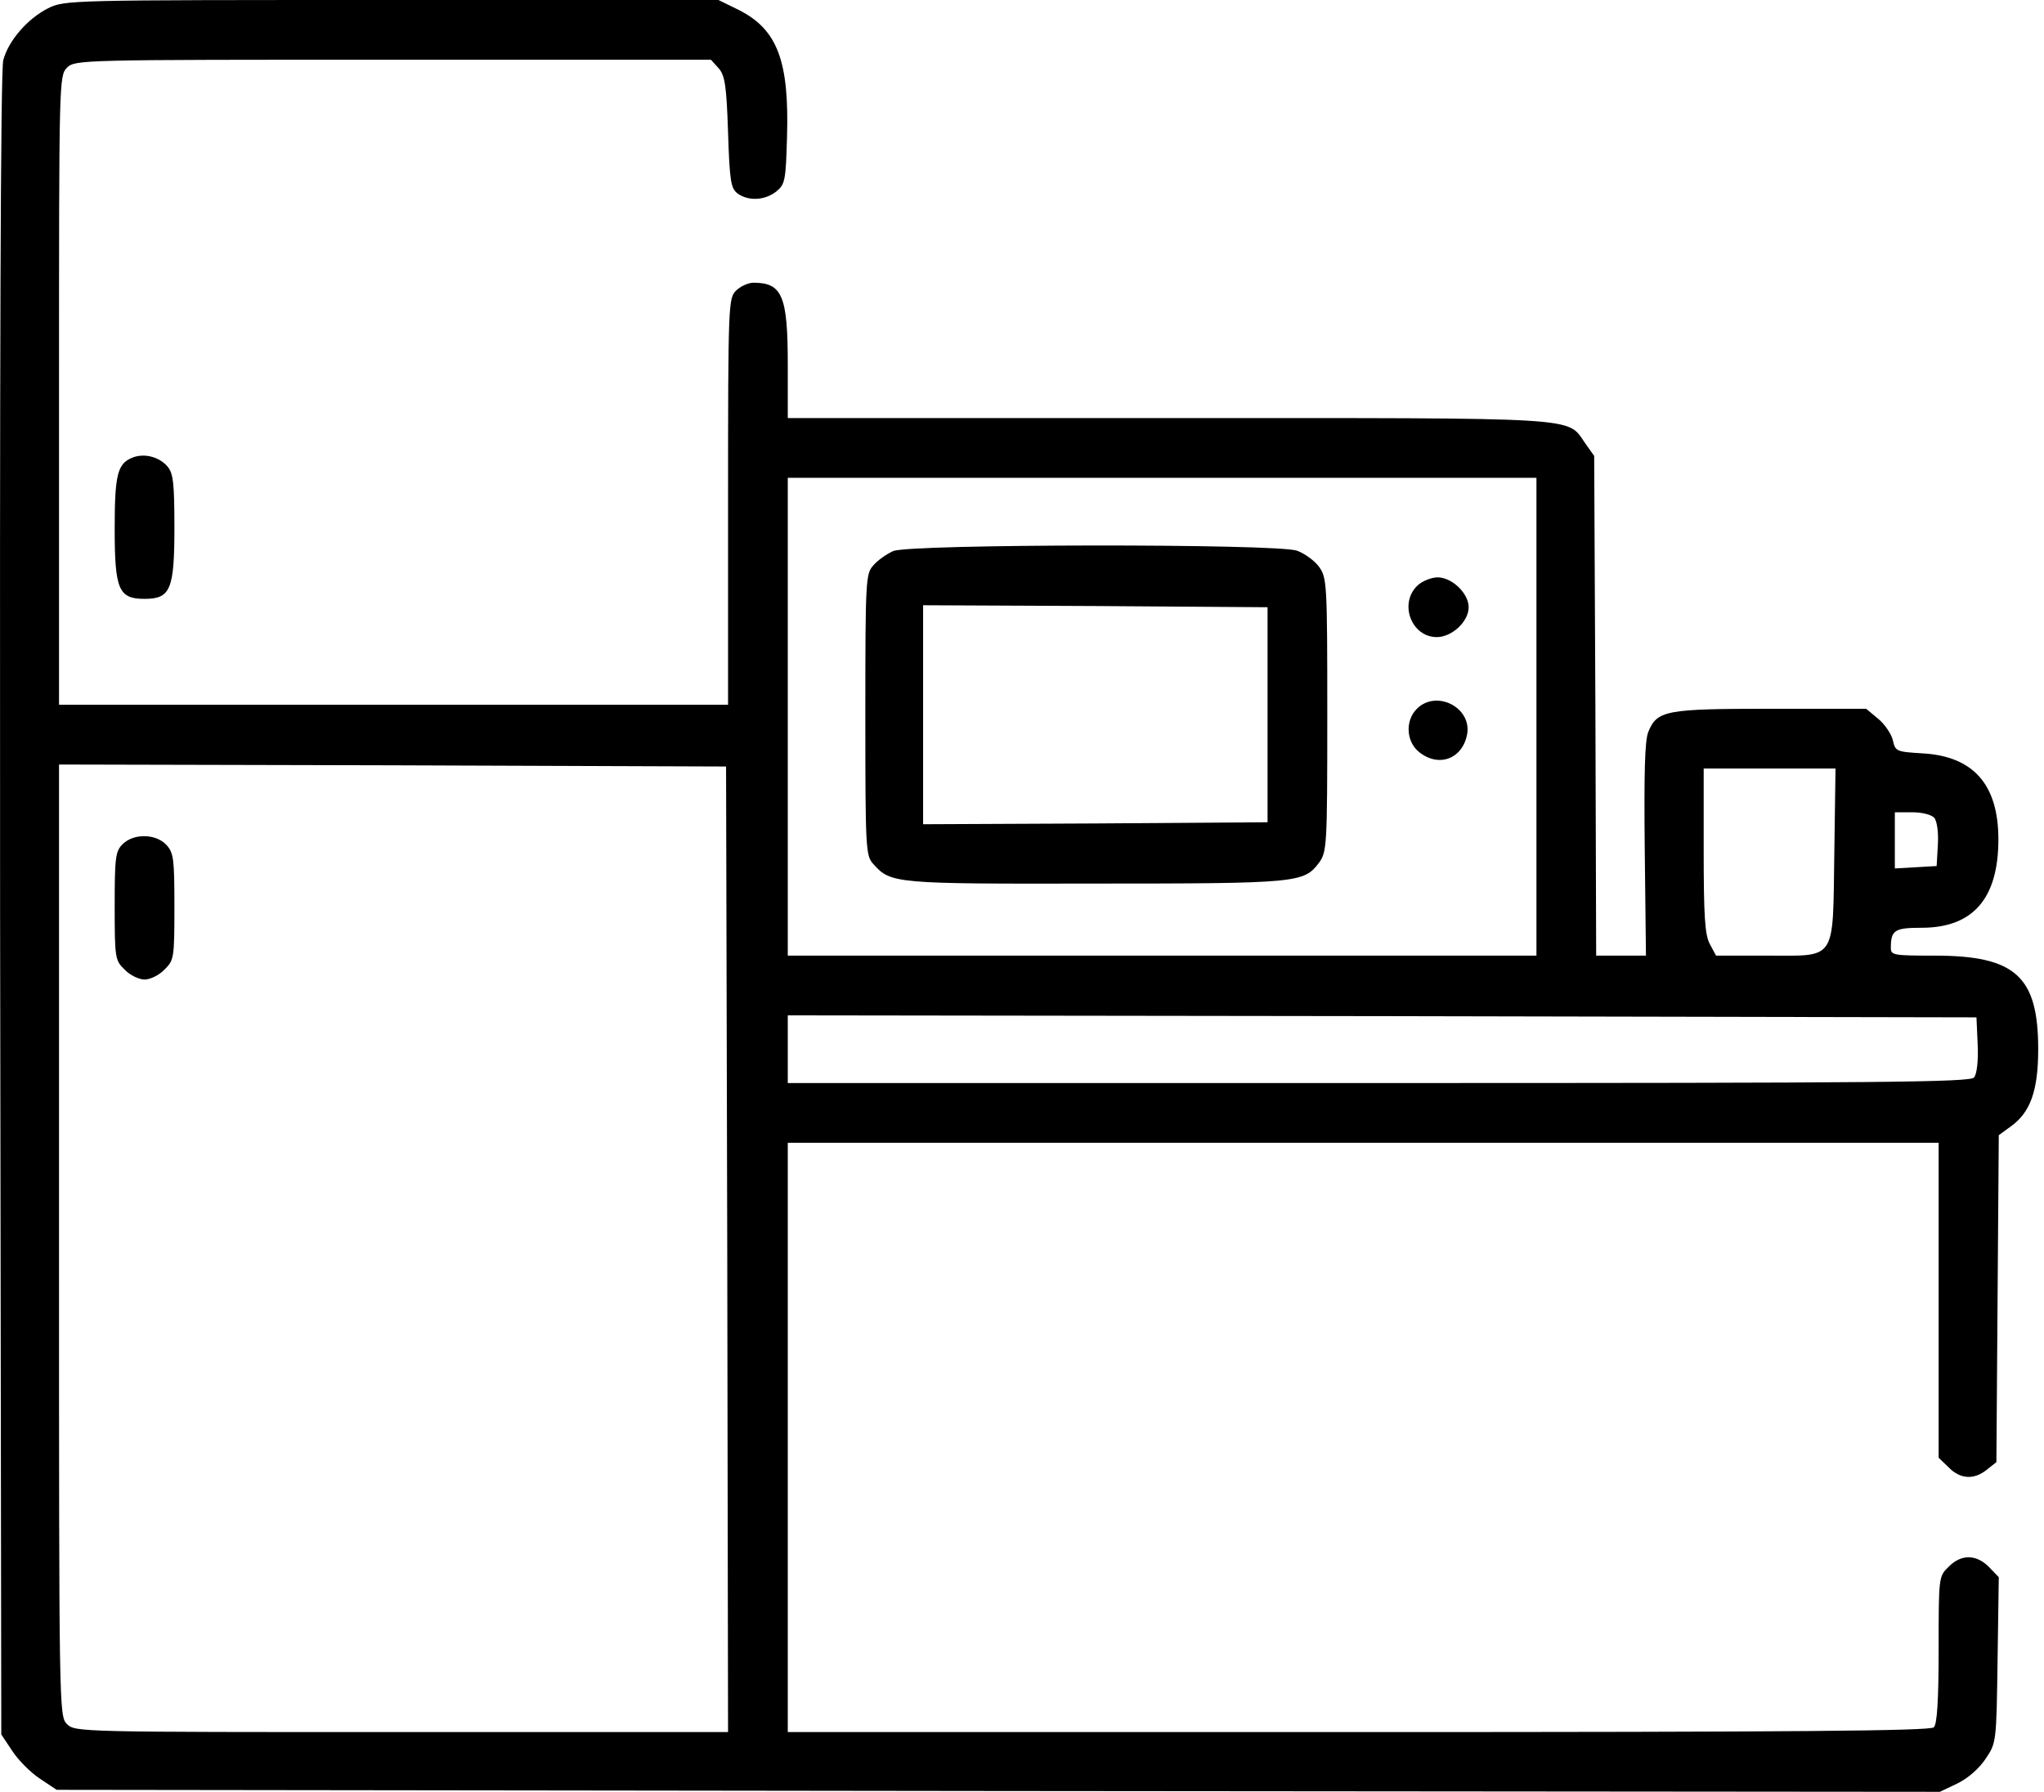 <svg width="73" height="64" viewBox="0 0 73 64" fill="none" xmlns="http://www.w3.org/2000/svg">
<path d="M1.71 0.299C0.985 0.668 0.302 1.451 0.117 2.148C0.018 2.489 -0.011 13.184 0.003 32.313L0.046 61.952L0.444 62.549C0.658 62.876 1.099 63.317 1.426 63.531L2.023 63.929L35.644 63.971L69.28 64L69.906 63.702C70.29 63.516 70.688 63.161 70.915 62.819C71.3 62.251 71.3 62.222 71.342 59.292L71.385 56.334L71.029 55.964C70.574 55.509 70.033 55.509 69.593 55.964C69.237 56.306 69.237 56.334 69.237 58.923C69.237 60.757 69.18 61.582 69.066 61.696C68.938 61.824 64.174 61.866 48.516 61.866H28.135V51.342V40.818H48.686H69.237V46.435V52.068L69.593 52.409C70.005 52.836 70.503 52.864 70.958 52.494L71.3 52.224L71.342 46.379L71.385 40.547L71.812 40.235C72.508 39.737 72.793 38.969 72.793 37.475C72.793 34.873 71.982 34.133 69.095 34.133C67.644 34.133 67.53 34.119 67.53 33.863C67.53 33.223 67.659 33.138 68.626 33.138C70.46 33.138 71.371 32.099 71.371 29.98C71.371 28.018 70.474 27.008 68.654 26.908C67.73 26.852 67.687 26.837 67.602 26.439C67.545 26.212 67.317 25.87 67.075 25.671L66.649 25.316H63.25C59.495 25.316 59.182 25.372 58.869 26.14C58.741 26.439 58.713 27.619 58.741 30.35L58.784 34.133H57.902H57.006L56.978 25.202L56.935 16.284L56.622 15.844C55.939 14.877 56.764 14.933 41.731 14.933H28.135V13.013C28.135 10.567 27.936 10.098 26.912 10.098C26.727 10.098 26.442 10.226 26.286 10.382C26.016 10.652 26.002 10.852 26.002 17.92V25.173H14.055H2.108V13.938C2.108 2.887 2.108 2.702 2.393 2.418C2.677 2.133 2.862 2.133 14.027 2.133H25.39L25.66 2.432C25.888 2.688 25.945 3.029 26.002 4.722C26.058 6.471 26.101 6.727 26.343 6.912C26.741 7.196 27.324 7.154 27.723 6.841C28.035 6.585 28.064 6.457 28.107 4.921C28.192 2.176 27.765 1.052 26.386 0.356L25.66 0H13.998C2.393 0 2.322 0 1.71 0.299ZM54.873 25.6V34.133H41.504H28.135V25.6V17.067H41.504H54.873V25.6ZM25.973 44.615L26.002 61.866H14.339C2.862 61.866 2.677 61.866 2.393 61.582C2.108 61.297 2.108 61.113 2.108 44.302V27.307L14.027 27.335L25.931 27.378L25.973 44.615ZM65.511 30.492C65.454 34.375 65.611 34.133 63.108 34.133H61.287L61.059 33.707C60.889 33.38 60.846 32.711 60.846 30.364V27.449H63.207H65.554L65.511 30.492ZM69.081 29.212C69.18 29.326 69.237 29.739 69.209 30.18L69.166 30.933L68.426 30.976L67.673 31.019V30.023V29.013H68.299C68.654 29.013 68.981 29.099 69.081 29.212ZM70.631 37.305C70.659 37.902 70.602 38.357 70.503 38.485C70.361 38.656 67.218 38.684 49.241 38.684H28.135V37.475V36.267L49.369 36.295L70.588 36.338L70.631 37.305Z" fill="black"/>
<path d="M31.901 19.683C31.673 19.783 31.346 20.011 31.19 20.195C30.919 20.494 30.905 20.707 30.905 25.529C30.905 30.35 30.919 30.564 31.19 30.862C31.816 31.559 31.929 31.573 39.111 31.559C46.365 31.559 46.564 31.531 47.104 30.82C47.389 30.421 47.403 30.265 47.403 25.529C47.403 20.793 47.389 20.636 47.104 20.238C46.948 20.025 46.592 19.769 46.322 19.669C45.583 19.413 32.484 19.427 31.901 19.683ZM45.27 25.529V29.369L39.126 29.412L32.968 29.44V25.529V21.618L39.126 21.646L45.27 21.689V25.529Z" fill="black"/>
<path d="M50.631 20.907C49.949 21.547 50.404 22.756 51.314 22.756C51.855 22.756 52.452 22.201 52.452 21.689C52.452 21.191 51.855 20.622 51.343 20.622C51.129 20.622 50.802 20.75 50.631 20.907Z" fill="black"/>
<path d="M50.603 25.316C50.176 25.742 50.219 26.496 50.688 26.866C51.385 27.421 52.224 27.108 52.395 26.24C52.58 25.273 51.3 24.619 50.603 25.316Z" fill="black"/>
<path d="M4.38 30.151C4.124 30.407 4.096 30.62 4.096 32.355C4.096 34.219 4.11 34.304 4.451 34.631C4.636 34.83 4.963 34.987 5.162 34.987C5.361 34.987 5.689 34.83 5.873 34.631C6.215 34.304 6.229 34.219 6.229 32.384C6.229 30.677 6.201 30.464 5.945 30.18C5.561 29.767 4.764 29.767 4.38 30.151Z" fill="black"/>
<path d="M4.707 16.355C4.195 16.569 4.096 16.967 4.096 18.887C4.096 21.063 4.238 21.39 5.162 21.39C6.087 21.39 6.229 21.063 6.229 18.844C6.229 17.251 6.186 16.91 5.987 16.668C5.689 16.313 5.134 16.17 4.707 16.355Z" fill="black"/>
</svg>
